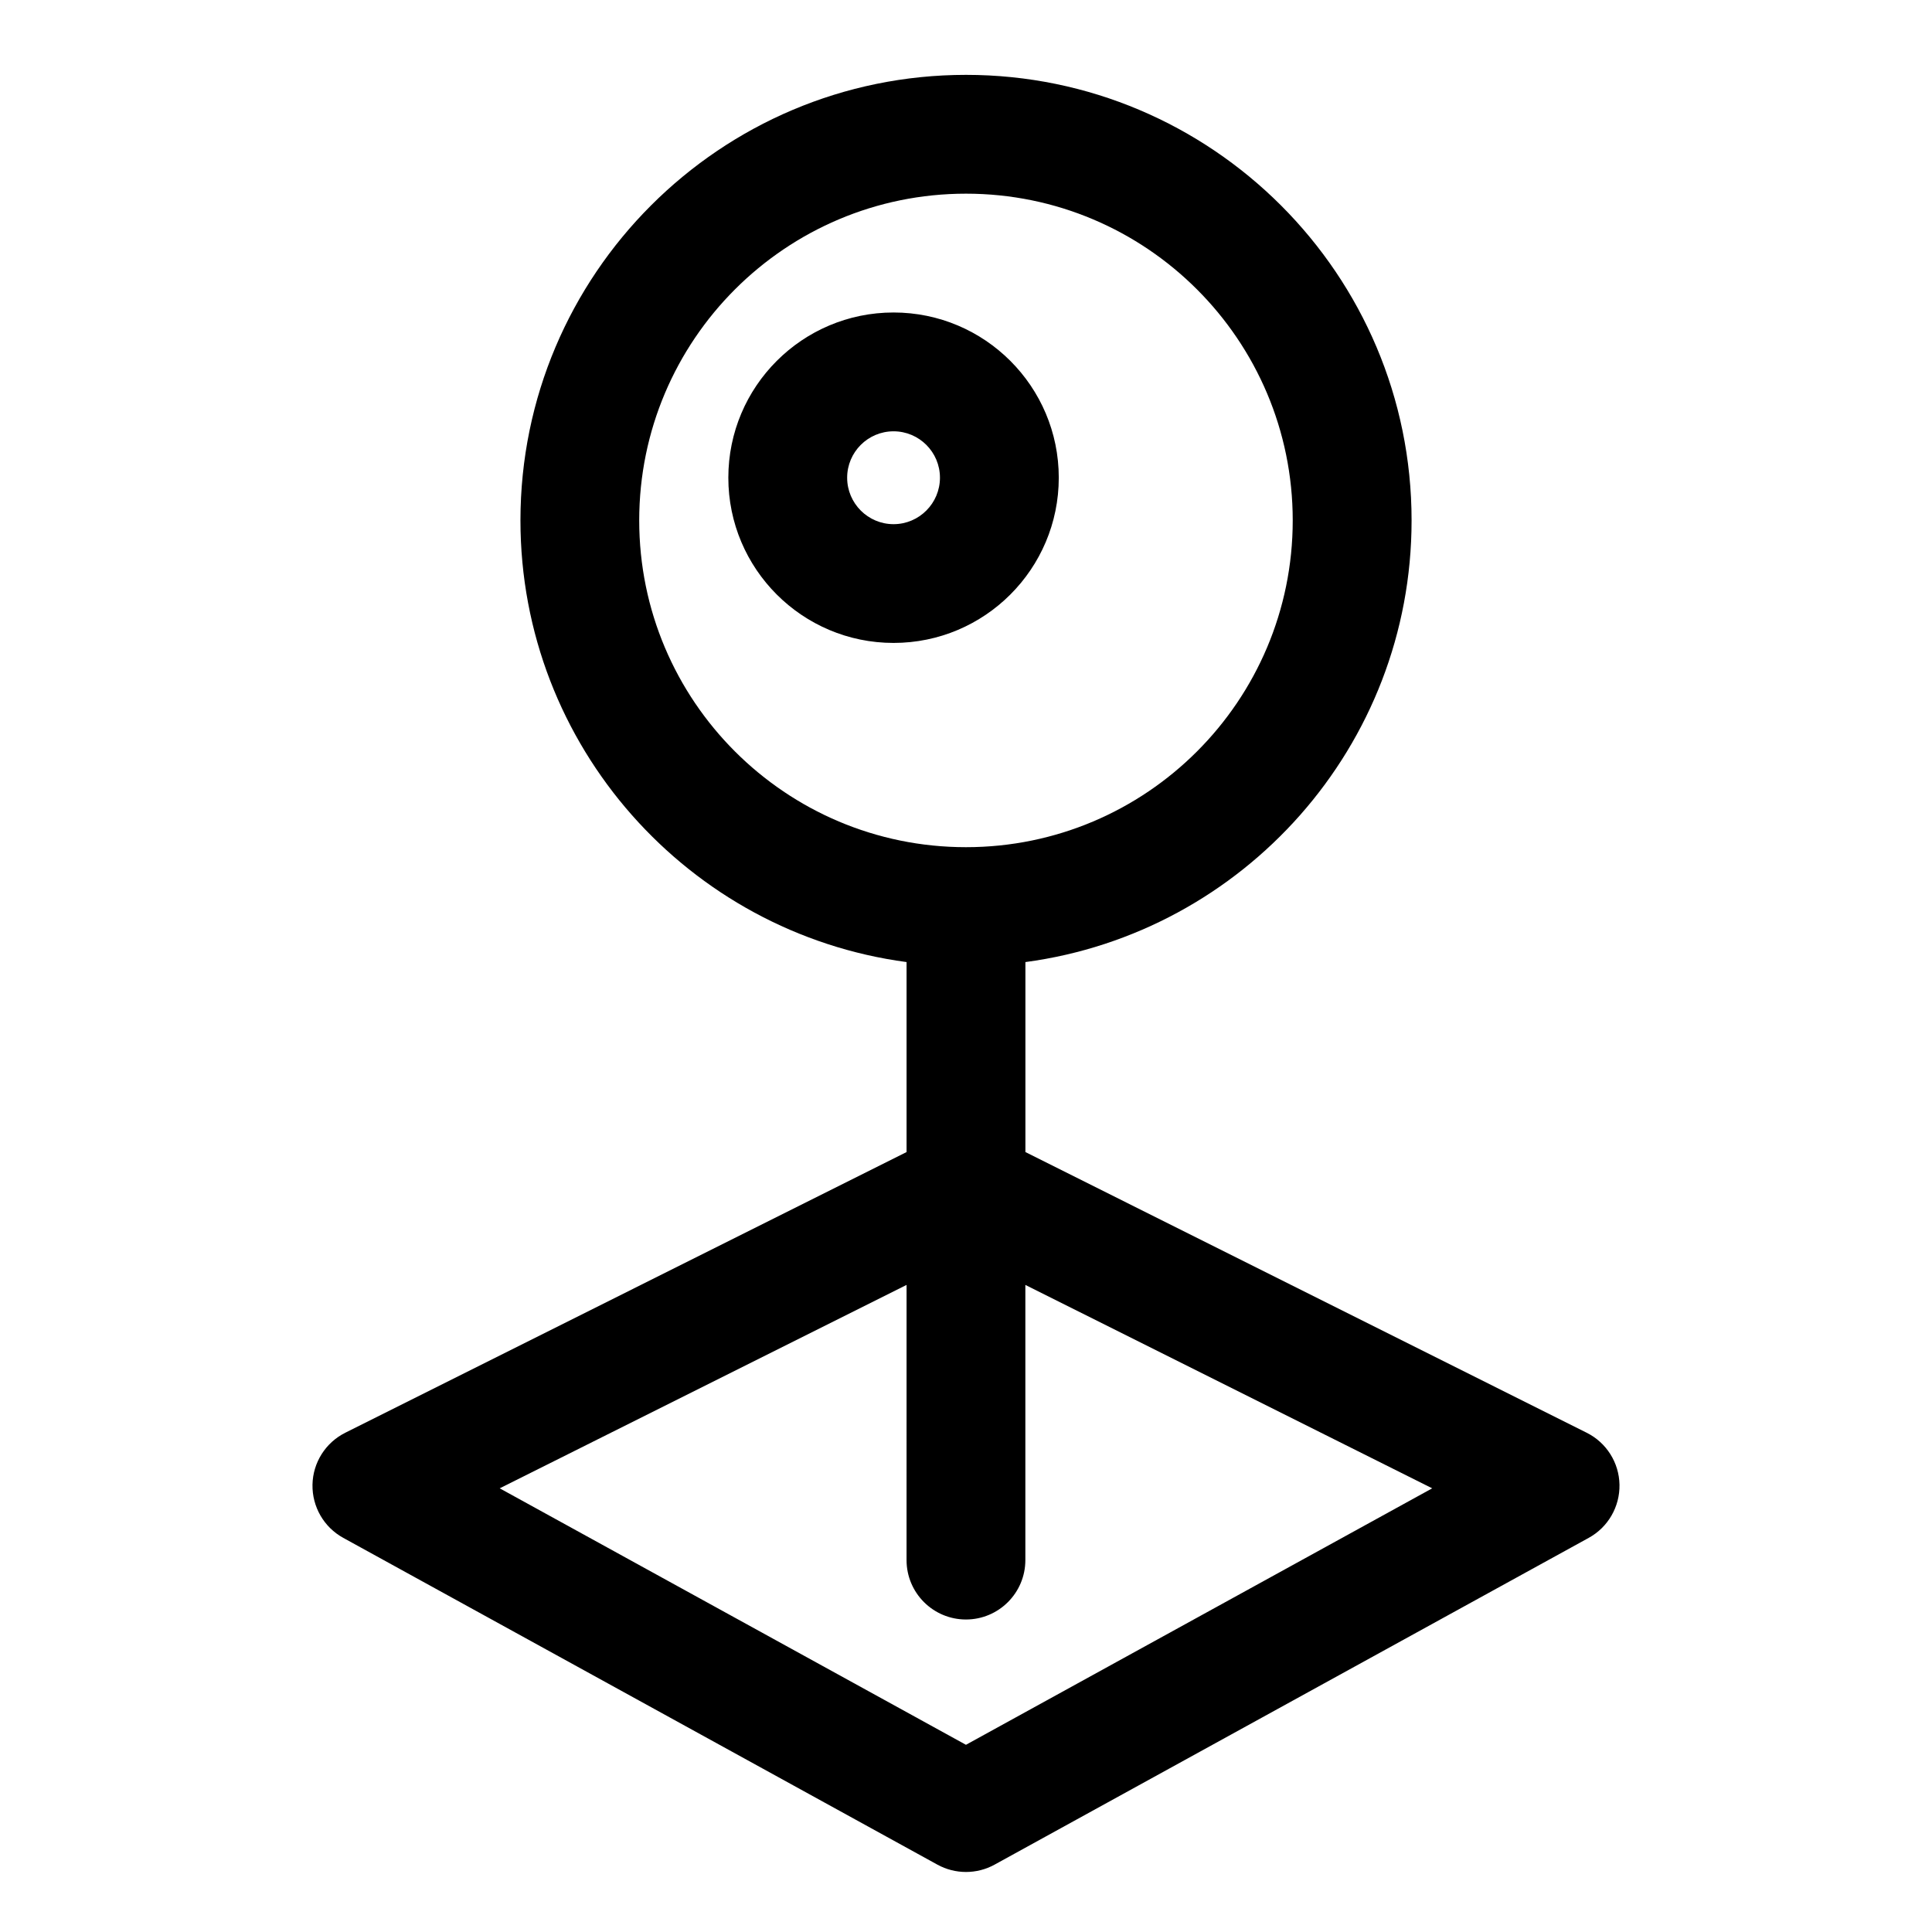 <?xml version="1.0" encoding="UTF-8"?>
<!-- The Best Svg Icon site in the world: iconSvg.co, Visit us! https://iconsvg.co -->
<svg fill="#000000" width="800px" height="800px" version="1.1" viewBox="144 144 512 512" xmlns="http://www.w3.org/2000/svg">
 <path d="m384.25 398.96v50.348l-148.73 74.375c-5.242 2.613-8.598 7.918-8.707 13.762-0.109 5.856 3.023 11.289 8.156 14.105l157.44 86.594c4.723 2.598 10.453 2.598 15.176 0l157.44-86.594c5.133-2.816 8.266-8.25 8.156-14.105-0.109-5.84-3.465-11.148-8.707-13.762l-148.73-74.375v-50.348c57.734-7.715 102.34-57.215 102.34-117.04 0-65.164-52.914-118.08-118.08-118.08-65.164 0-118.08 52.914-118.08 118.08 0 59.828 44.602 109.33 102.34 117.04zm0 85.555-107.82 53.906 123.56 67.969 123.56-67.969-107.82-53.906v72.926c0 8.691-7.055 15.742-15.742 15.742-8.691 0-15.742-7.055-15.742-15.742zm15.742-289.19c47.801 0 86.594 38.793 86.594 86.594s-38.793 86.594-86.594 86.594c-47.801 0-86.594-38.793-86.594-86.594s38.793-86.594 86.594-86.594zm-19.191 31.488c-24.168 0-43.785 19.617-43.785 43.785 0 24.168 19.617 43.785 43.785 43.785 24.168 0 43.785-19.617 43.785-43.785 0-24.168-19.617-43.785-43.785-43.785zm0 31.488c6.785 0 12.297 5.512 12.297 12.297 0 6.785-5.512 12.312-12.297 12.312-6.785 0-12.297-5.527-12.297-12.312 0-6.785 5.512-12.297 12.297-12.297z" fill-rule="evenodd"/>
</svg>